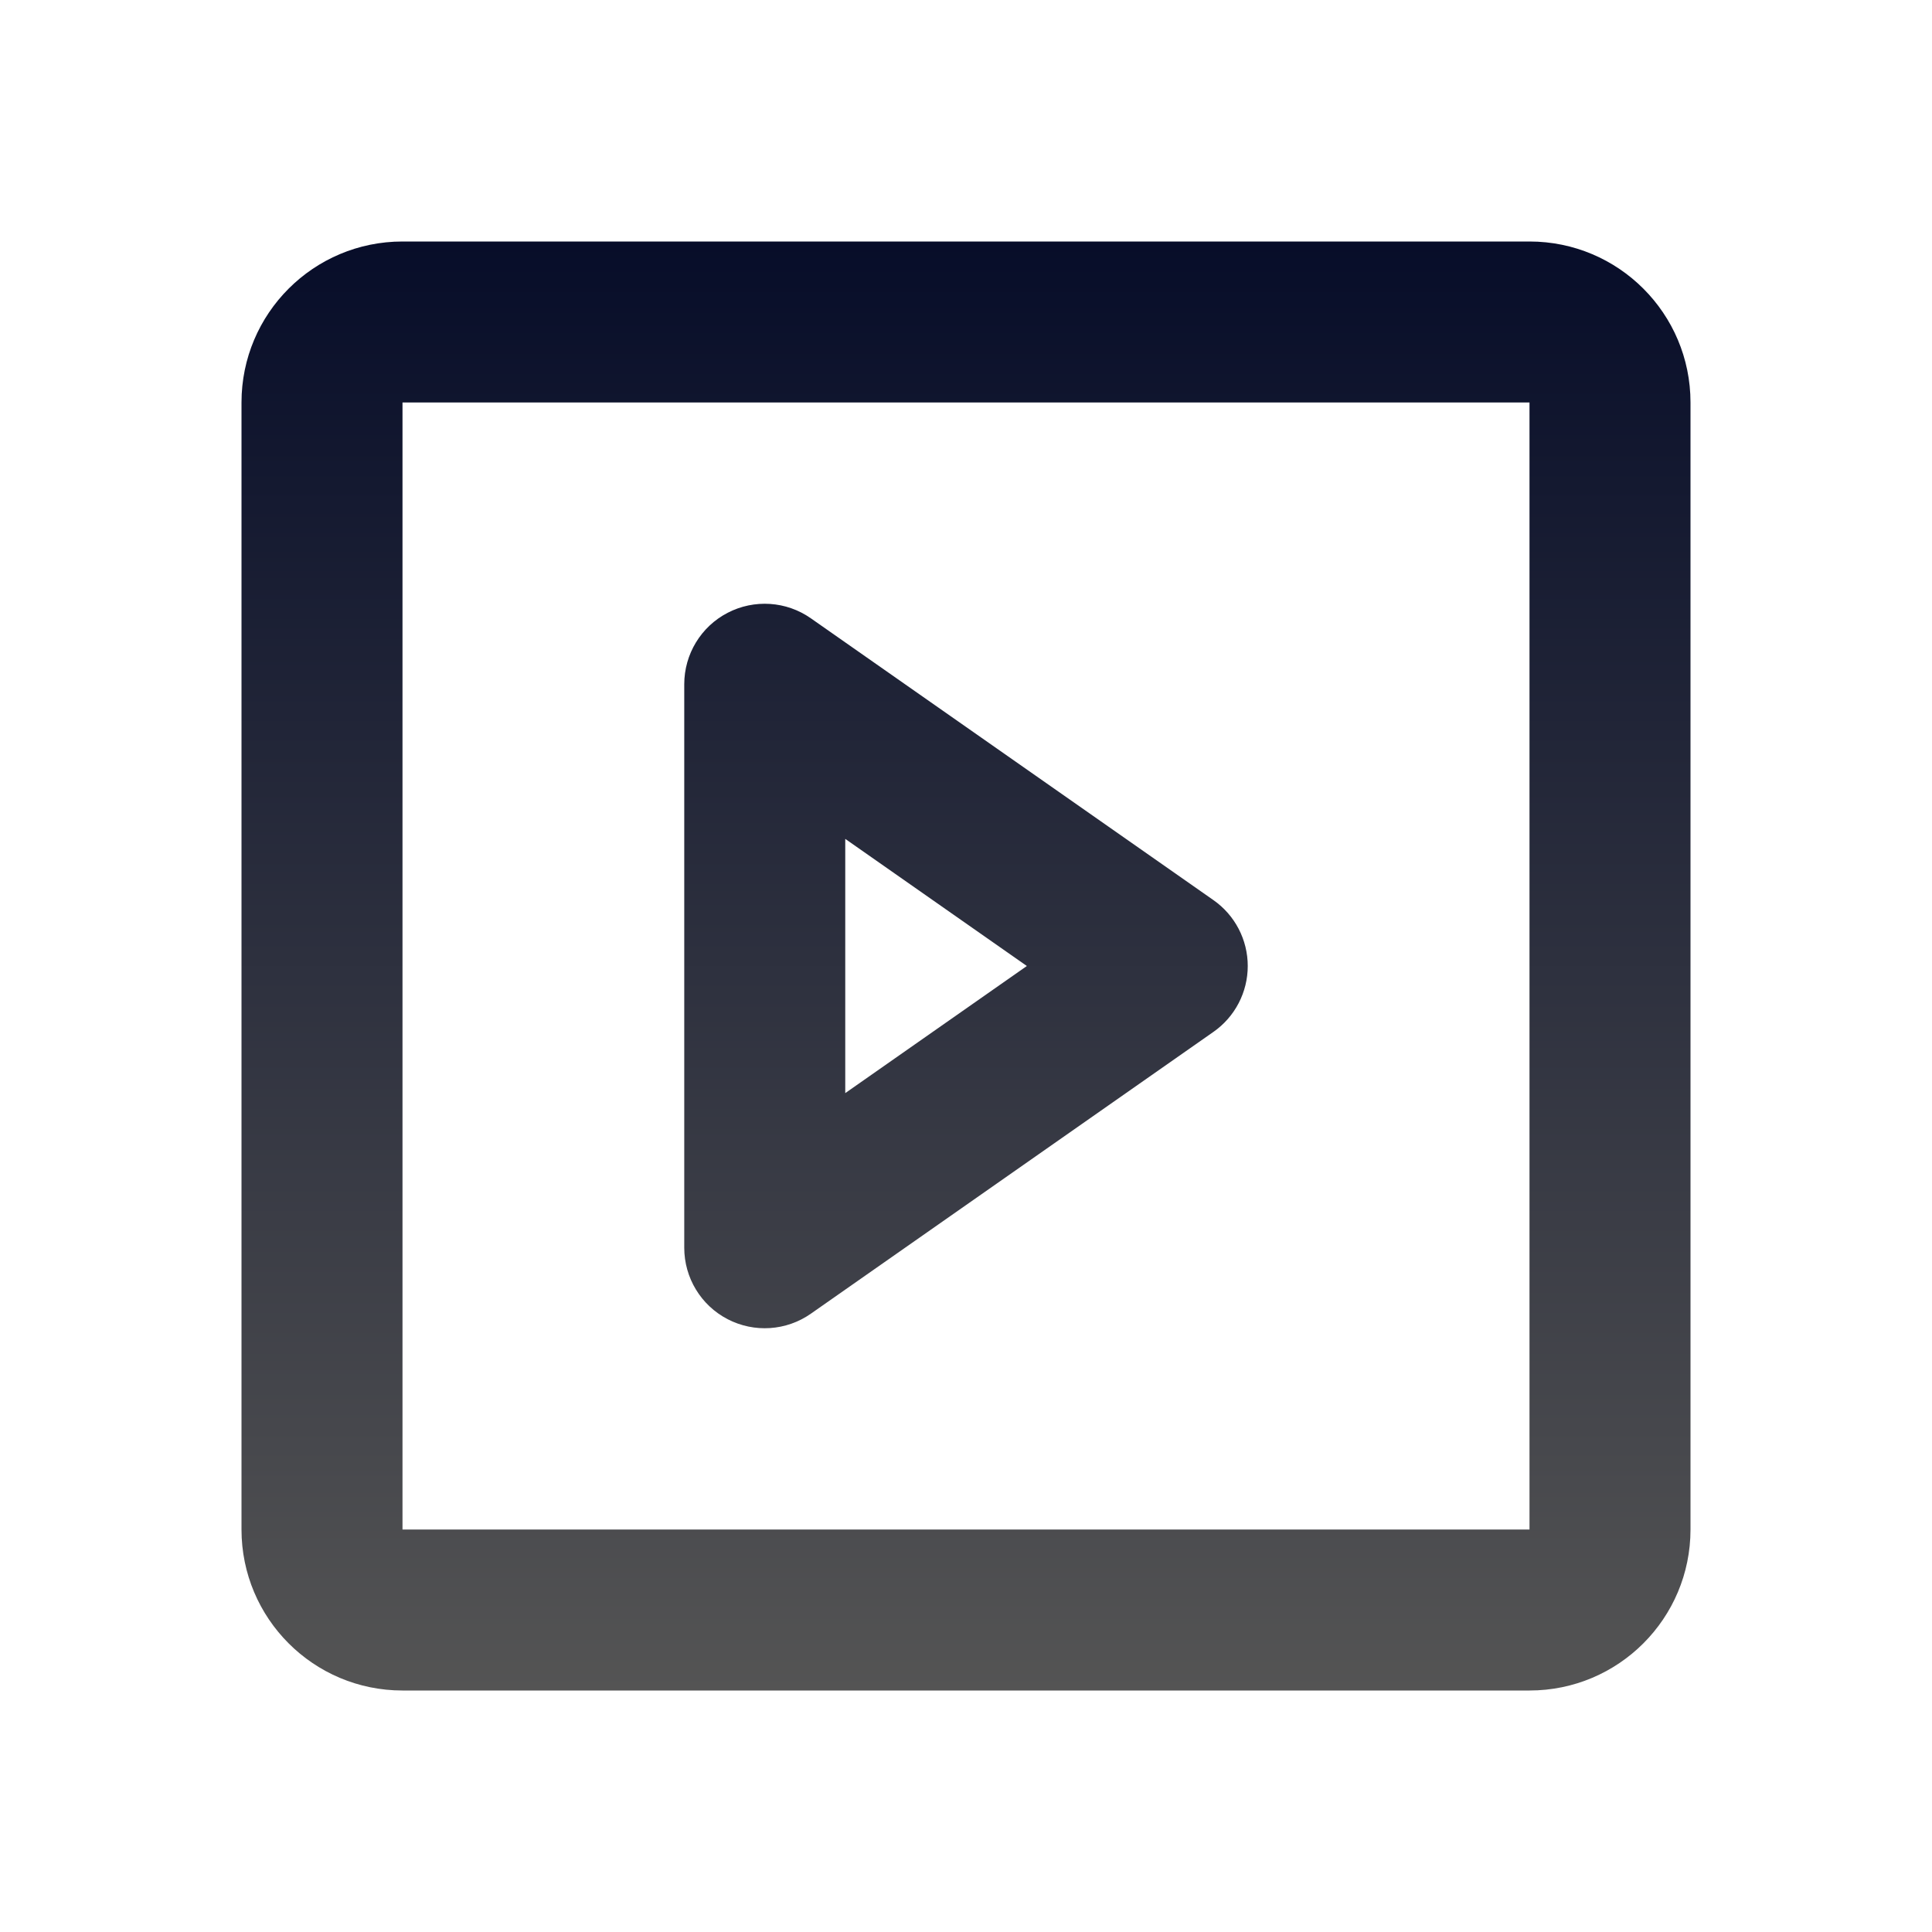 <?xml version="1.0" encoding="UTF-8" standalone="no"?><svg xmlns="http://www.w3.org/2000/svg" fill="none" height="24" style="fill: none" viewBox="0 0 24 24" width="24"><path clip-rule="evenodd" d="M5 3C3.895 3 3 3.895 3 5V19C3 20.105 3.895 21 5 21H19C20.105 21 21 20.105 21 19V5C21 3.895 20.105 3 19 3H5ZM5 5H19V19H5V5ZM10.073 7.681C9.768 7.467 9.369 7.441 9.038 7.613C8.707 7.785 8.5 8.127 8.5 8.5V15.5C8.5 15.873 8.707 16.215 9.038 16.387C9.369 16.559 9.768 16.533 10.073 16.319L15.073 12.819C15.341 12.632 15.5 12.326 15.5 12C15.5 11.674 15.341 11.368 15.073 11.181L10.073 7.681ZM12.756 12L10.5 13.579V10.421L12.756 12Z" fill="url(#paint0_linear_1233_4590)" fill-rule="evenodd"/><defs><linearGradient gradientUnits="userSpaceOnUse" id="paint0_linear_1233_4590" x1="12" x2="12" y1="3" y2="21"><stop stop-color="#070d29"/><stop offset="1" stop-color="#545454"/></linearGradient></defs></svg>